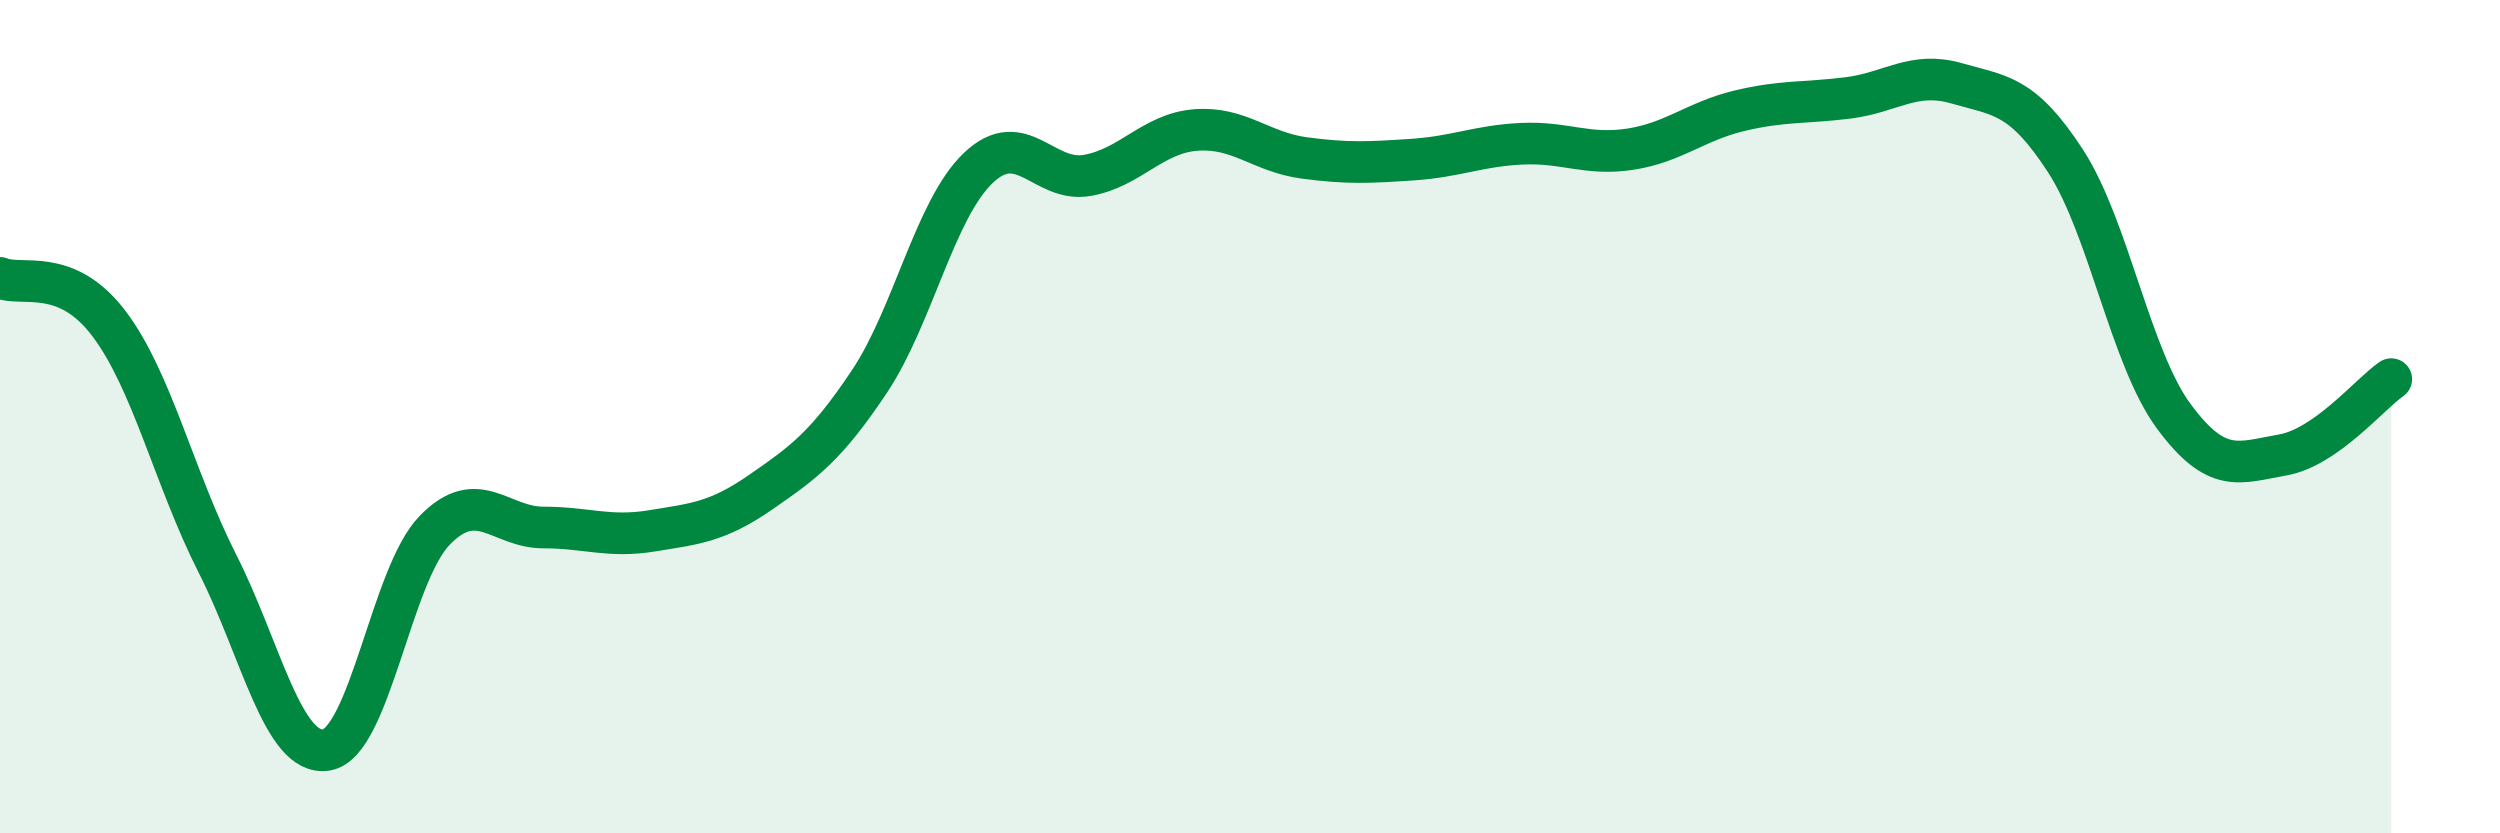 
    <svg width="60" height="20" viewBox="0 0 60 20" xmlns="http://www.w3.org/2000/svg">
      <path
        d="M 0,6.67 C 0.52,6.89 1.57,6.39 2.61,7.76 C 3.65,9.13 4.18,11.48 5.22,13.53 C 6.26,15.58 6.79,18.16 7.83,18 C 8.87,17.84 9.39,13.8 10.43,12.73 C 11.47,11.66 12,12.66 13.04,12.66 C 14.08,12.66 14.61,12.91 15.65,12.74 C 16.69,12.57 17.22,12.53 18.26,11.81 C 19.3,11.09 19.83,10.71 20.87,9.15 C 21.91,7.59 22.44,5.02 23.48,4.03 C 24.52,3.04 25.05,4.39 26.09,4.21 C 27.13,4.03 27.66,3.2 28.7,3.12 C 29.74,3.04 30.26,3.65 31.3,3.79 C 32.34,3.93 32.87,3.9 33.91,3.83 C 34.95,3.76 35.48,3.5 36.52,3.45 C 37.56,3.4 38.09,3.74 39.13,3.58 C 40.17,3.42 40.7,2.91 41.74,2.66 C 42.78,2.41 43.31,2.48 44.35,2.35 C 45.39,2.22 45.92,1.7 46.96,2 C 48,2.3 48.53,2.26 49.57,3.86 C 50.61,5.46 51.13,8.58 52.17,9.99 C 53.21,11.4 53.74,11.1 54.78,10.92 C 55.82,10.74 56.87,9.46 57.39,9.1L57.39 20L0 20Z"
        fill="#008740"
        opacity="0.1"
        stroke-linecap="round"
        stroke-linejoin="round"
      />
      <path
        d="M 0,6.67 C 0.52,6.89 1.57,6.39 2.61,7.76 C 3.65,9.13 4.18,11.48 5.22,13.53 C 6.26,15.58 6.79,18.16 7.83,18 C 8.87,17.84 9.39,13.8 10.43,12.73 C 11.47,11.66 12,12.66 13.04,12.66 C 14.08,12.66 14.61,12.91 15.65,12.74 C 16.69,12.57 17.22,12.53 18.26,11.81 C 19.3,11.09 19.83,10.71 20.87,9.15 C 21.91,7.59 22.44,5.02 23.48,4.03 C 24.52,3.04 25.05,4.39 26.09,4.21 C 27.13,4.03 27.66,3.2 28.7,3.12 C 29.74,3.04 30.26,3.65 31.3,3.79 C 32.34,3.93 32.87,3.9 33.91,3.83 C 34.95,3.76 35.48,3.5 36.52,3.45 C 37.56,3.4 38.09,3.74 39.13,3.58 C 40.17,3.42 40.7,2.91 41.74,2.66 C 42.78,2.41 43.31,2.48 44.35,2.35 C 45.39,2.22 45.92,1.7 46.96,2 C 48,2.3 48.53,2.26 49.57,3.86 C 50.61,5.46 51.13,8.58 52.17,9.99 C 53.21,11.4 53.74,11.1 54.78,10.92 C 55.82,10.74 56.87,9.46 57.39,9.1"
        stroke="#008740"
        stroke-width="1"
        fill="none"
        stroke-linecap="round"
        stroke-linejoin="round"
      />
    </svg>
  